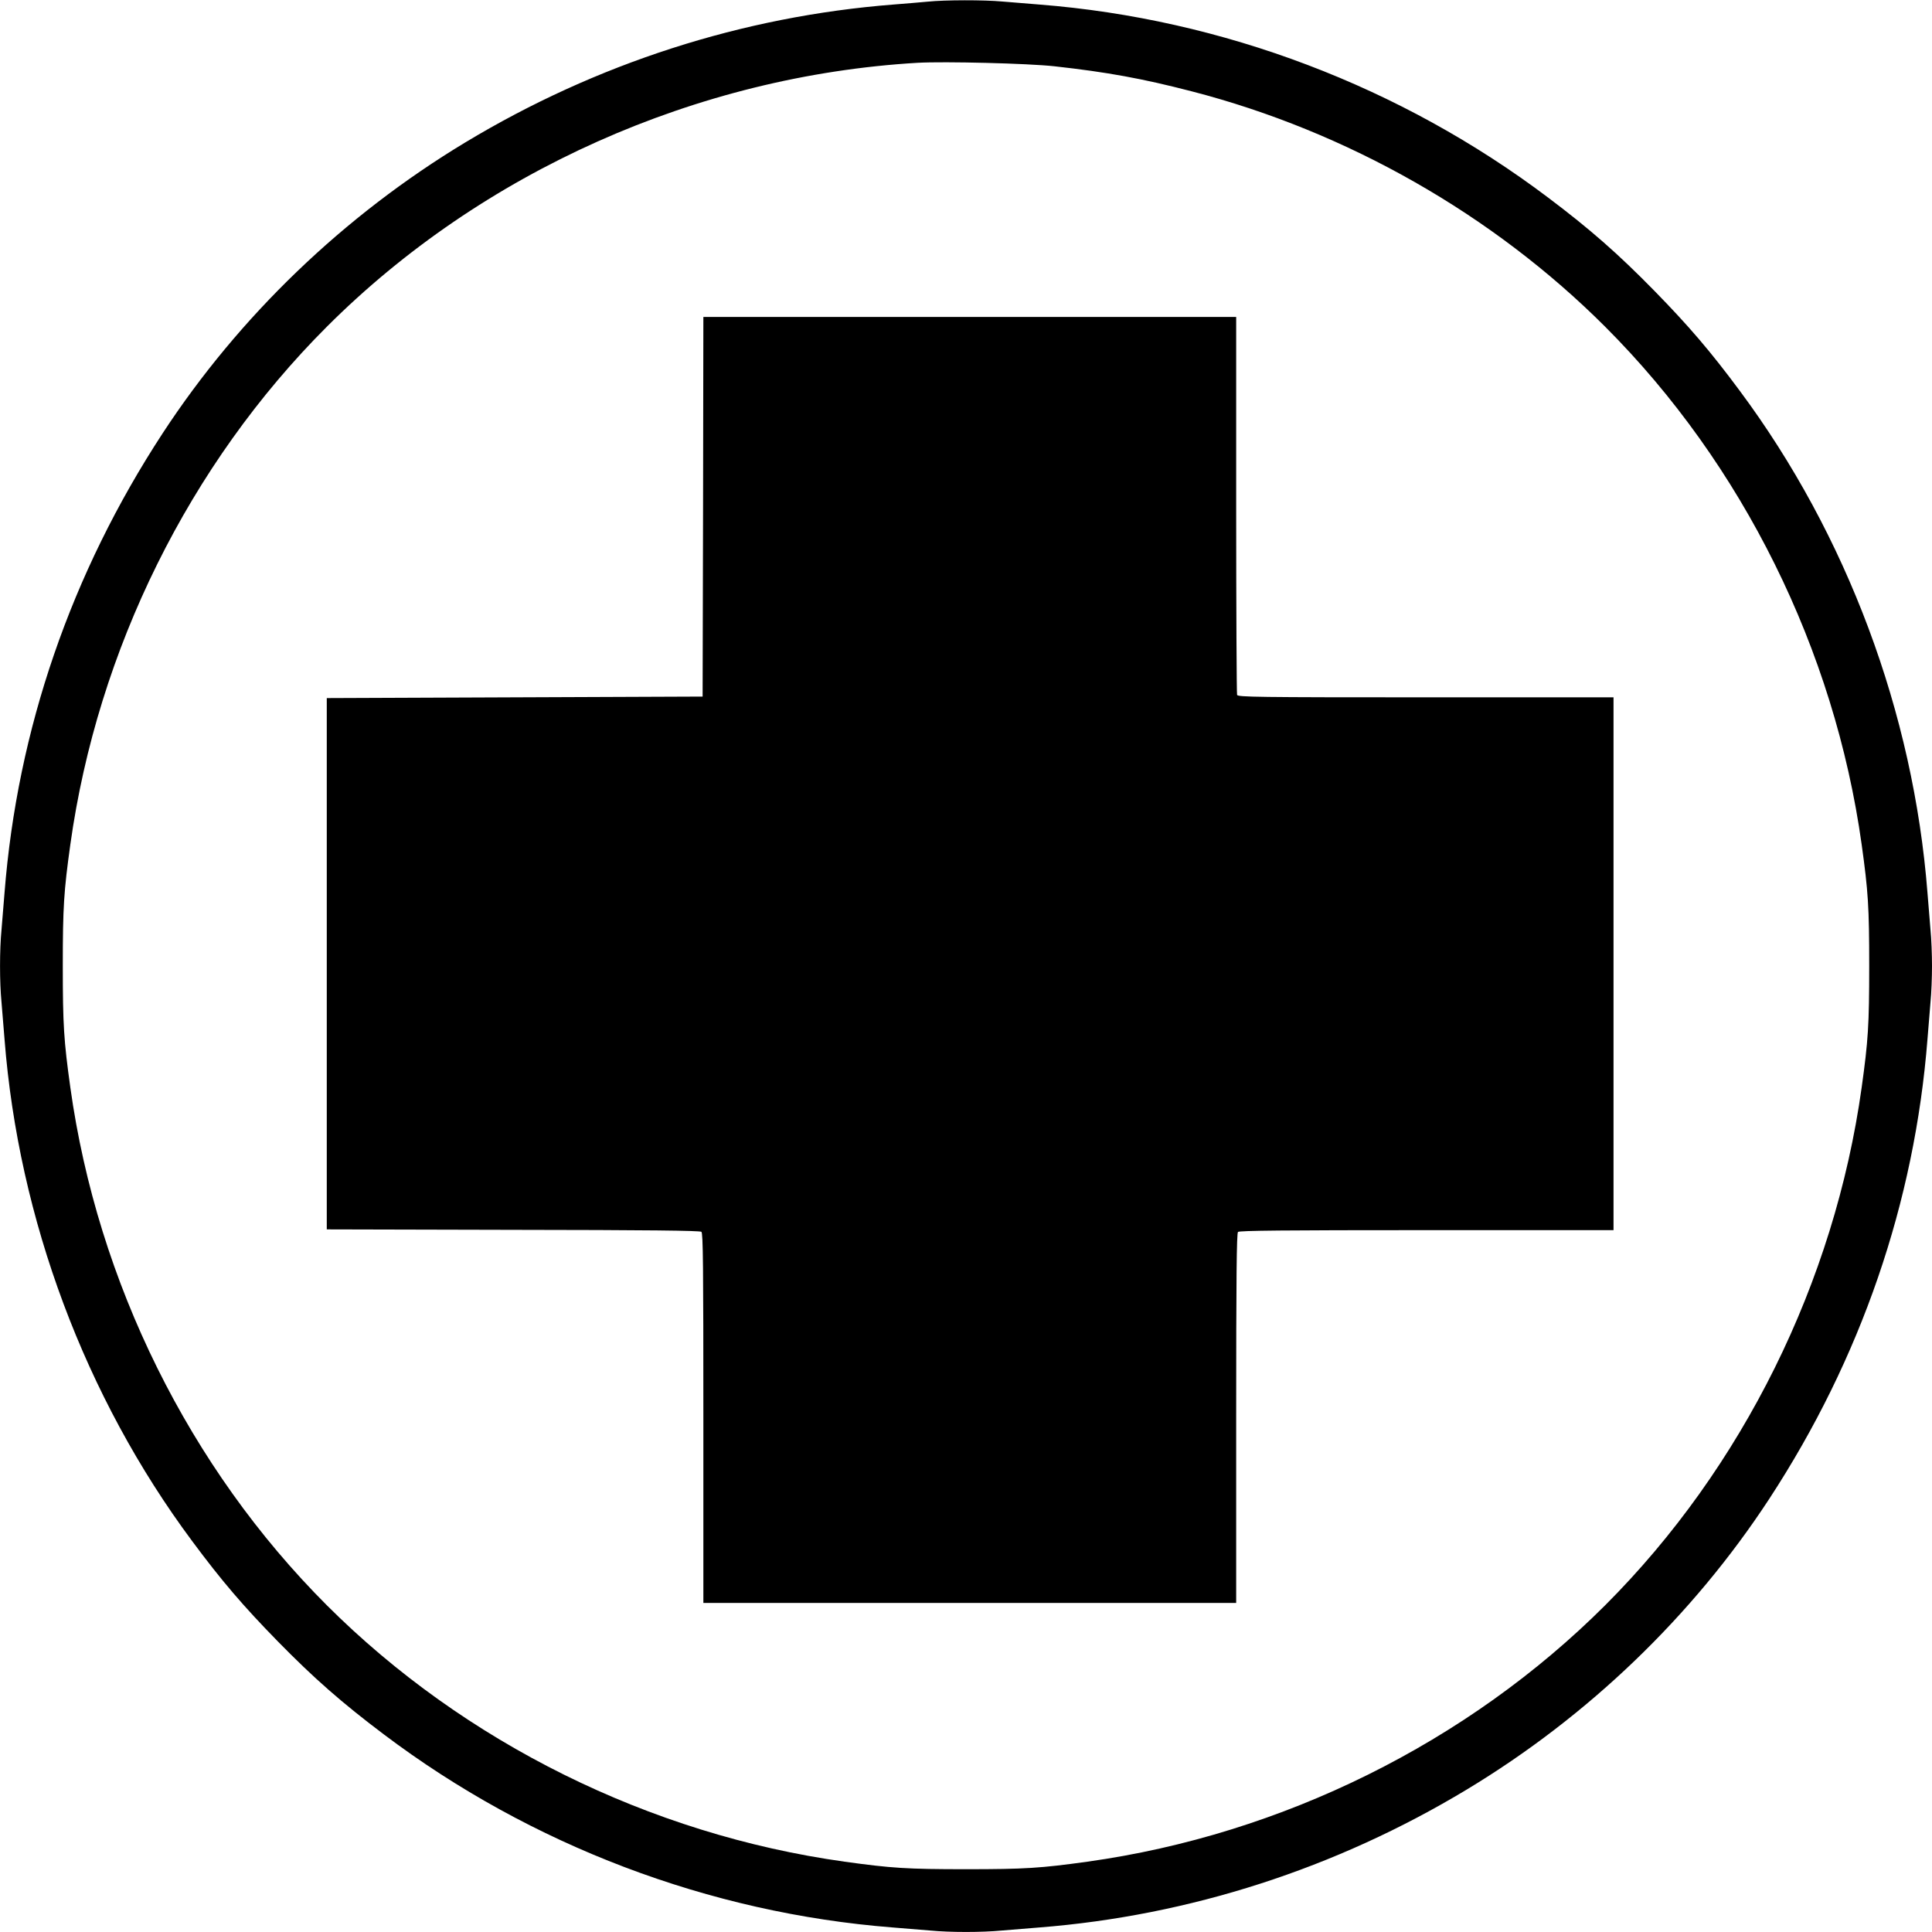 <?xml version="1.0" standalone="no"?>
<!DOCTYPE svg PUBLIC "-//W3C//DTD SVG 20010904//EN"
 "http://www.w3.org/TR/2001/REC-SVG-20010904/DTD/svg10.dtd">
<svg version="1.0" xmlns="http://www.w3.org/2000/svg"
 width="1280pt" height="1280pt" viewBox="0 0 1280 1280"
 preserveAspectRatio="xMidYMid meet">
<g transform="translate(0,1280) scale(0.1,-0.1)"
fill="#000000" stroke="none">
<path d="M6145 12789 c-44 -4 -145 -13 -225 -19 -999 -78 -1969 -390 -2838
-914 -804 -485 -1497 -1151 -2004 -1926 -607 -928 -963 -1964 -1048 -3045 -6
-77 -15 -187 -20 -245 -13 -134 -13 -346 0 -480 5 -58 14 -168 20 -245 93
-1192 534 -2372 1243 -3325 195 -263 339 -431 567 -664 242 -247 426 -408 702
-616 975 -736 2158 -1185 3373 -1280 77 -6 187 -15 245 -20 134 -13 346 -13
480 0 58 5 168 14 245 20 995 78 1966 391 2833 914 804 485 1497 1151 2004
1926 607 928 963 1964 1048 3045 6 77 15 187 20 245 6 58 10 166 10 240 0 74
-4 182 -10 240 -5 58 -14 168 -20 245 -93 1192 -534 2372 -1243 3325 -195 263
-339 431 -567 664 -242 247 -426 408 -702 616 -975 736 -2158 1185 -3373 1280
-77 6 -187 15 -245 20 -121 11 -378 11 -495 -1z m840 -428 c352 -39 586 -82
910 -166 1030 -266 1997 -817 2740 -1560 910 -910 1519 -2140 1699 -3430 43
-309 50 -414 50 -805 0 -391 -7 -496 -50 -805 -180 -1290 -789 -2520 -1699
-3430 -911 -910 -2140 -1519 -3430 -1699 -309 -43 -414 -50 -805 -50 -391 0
-496 7 -805 50 -1290 180 -2519 789 -3430 1699 -910 910 -1519 2140 -1699
3430 -43 309 -50 414 -50 805 0 391 7 496 50 805 180 1290 789 2520 1699 3430
1027 1027 2452 1663 3915 1749 179 10 731 -4 905 -23z"/>
<path d="M4658 9443 l-3 -1258 -1245 -5 -1245 -5 0 -1760 0 -1760 1234 -3
c892 -1 1238 -5 1248 -13 11 -10 13 -221 13 -1235 l0 -1224 1765 0 1765 0 0
1223 c0 938 3 1226 12 1235 9 9 300 12 1250 12 l1238 0 0 1765 0 1765 -1244 0
c-1125 0 -1244 2 -1250 16 -3 9 -6 576 -6 1260 l0 1244 -1765 0 -1765 0 -2
-1257z"/>
</g>
</svg>
